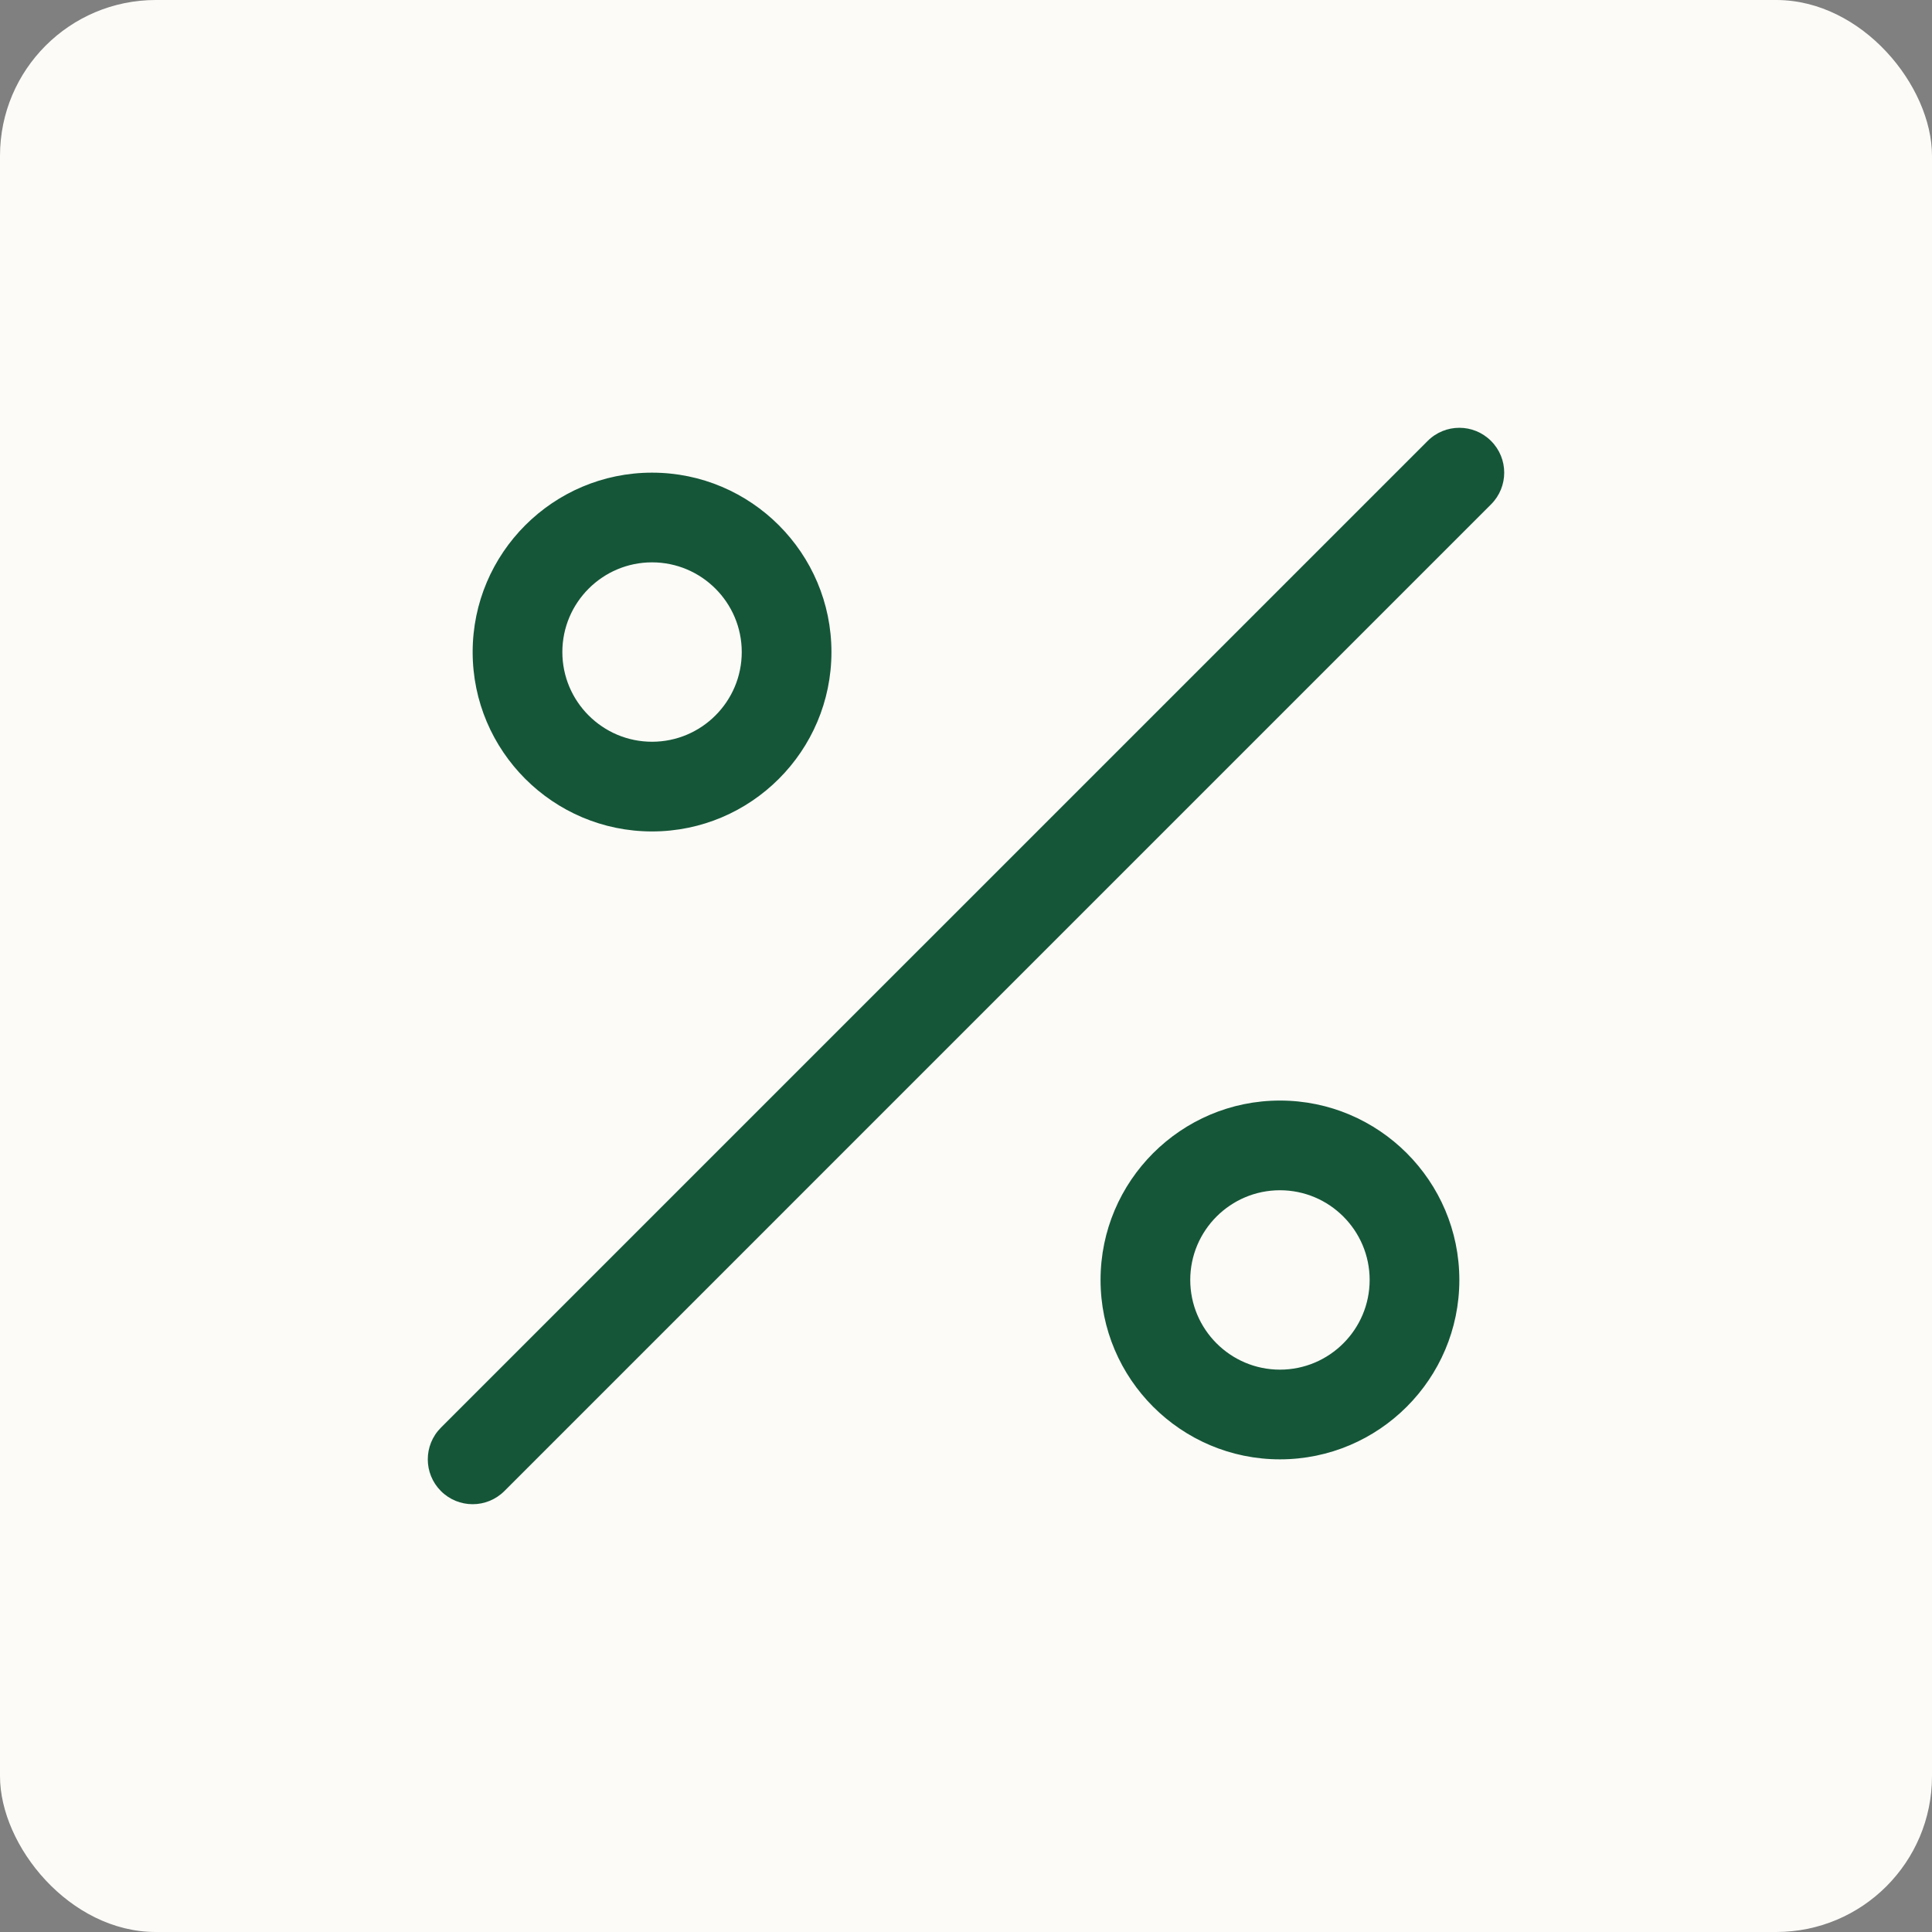 <svg width="124" height="124" viewBox="0 0 124 124" fill="none" xmlns="http://www.w3.org/2000/svg">
<rect x="0" y="0" width="124" height="124" fill="#808080" stroke="none"/>
<rect width="124" height="124" rx="10" fill="#FCFBF8"/>
<g clip-path="url(#clip0_60_242)">
<path d="M30.336 96.543C29.599 96.543 28.862 96.261 28.3 95.7C27.175 94.574 27.175 92.755 28.3 91.629L91.629 28.301C92.755 27.175 94.574 27.175 95.699 28.301C96.825 29.426 96.825 31.245 95.699 32.371L32.371 95.7C31.809 96.261 31.073 96.543 30.336 96.543ZM53.364 41.85C53.364 35.5 48.2 30.336 41.85 30.336C35.5 30.336 30.336 35.5 30.336 41.85C30.336 48.2 35.5 53.364 41.85 53.364C48.2 53.364 53.364 48.2 53.364 41.85ZM47.607 41.85C47.607 45.025 45.025 47.607 41.85 47.607C38.675 47.607 36.093 45.025 36.093 41.85C36.093 38.675 38.675 36.093 41.85 36.093C45.025 36.093 47.607 38.675 47.607 41.85ZM93.664 82.15C93.664 75.8 88.5 70.636 82.15 70.636C75.8 70.636 70.636 75.8 70.636 82.15C70.636 88.5 75.8 93.664 82.15 93.664C88.5 93.664 93.664 88.5 93.664 82.15ZM87.907 82.15C87.907 85.325 85.325 87.907 82.15 87.907C78.975 87.907 76.393 85.325 76.393 82.15C76.393 78.975 78.975 76.393 82.15 76.393C85.325 76.393 87.907 78.975 87.907 82.15Z" fill="#155638"/>
</g>
<defs>
<clipPath id="clip0_60_242">
<rect width="69.086" height="69.086" fill="white" transform="translate(27.457 27.457)"/>
</clipPath>
</defs>
</svg>
